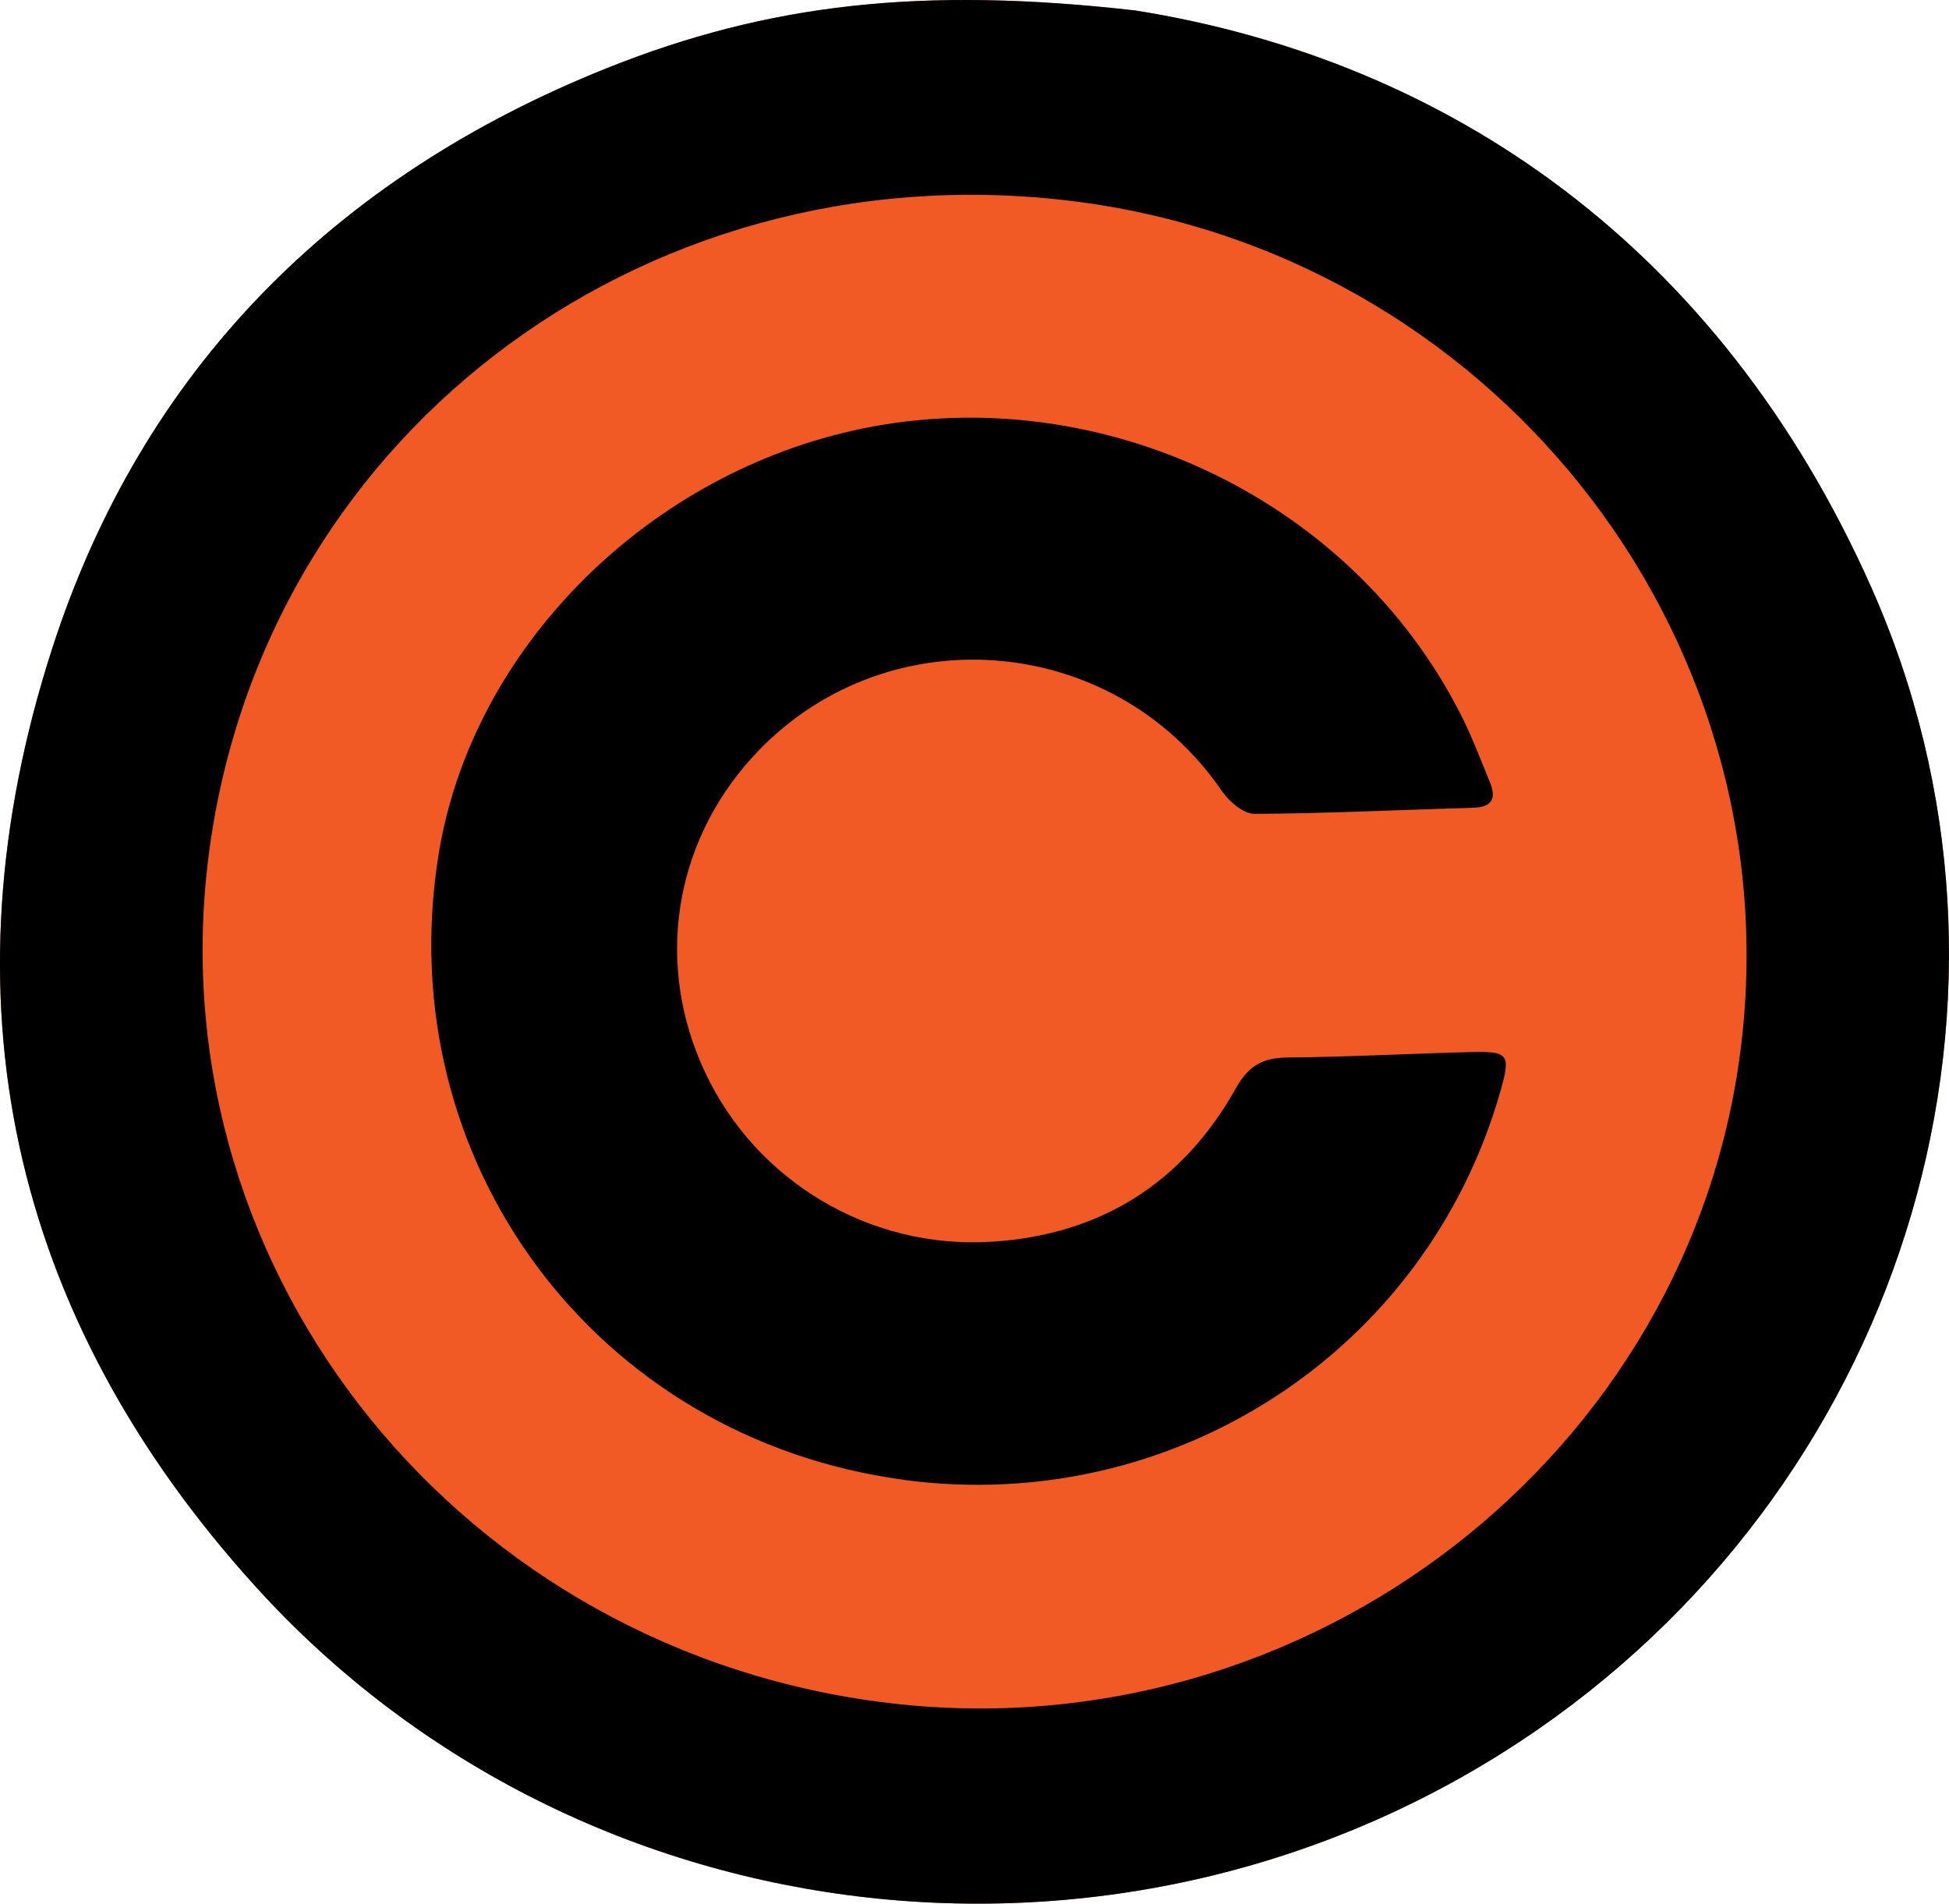 <svg viewBox="0 0 318.49 311.05" xmlns="http://www.w3.org/2000/svg" id="_レイヤー_2"><defs><style>.cls-1,.cls-2{stroke-width:0px;}.cls-2{fill:#f15a24;}</style></defs><g id="_レイヤー_1-2"><path d="M185.52,1.71c51.26,8.18,95.46,38.65,120.19,94.08,29.61,66.36,6.23,144.78-54.32,186.73-65.59,45.43-156.03,35.82-209.63-23.29C1.53,214.86-9.82,162.85,8.51,106.02,23.21,60.44,54.68,28.92,99.21,11.12,125.6.58,150.66-2.25,185.52,1.71Z" class="cls-2"></path><path d="M185.52,1.71c51.26,8.18,95.46,38.65,120.19,94.08,29.61,66.36,6.23,144.78-54.32,186.73-65.59,45.43-156.03,35.82-209.63-23.29C1.53,214.86-9.82,162.85,8.51,106.02,23.21,60.44,54.68,28.92,99.21,11.12,125.6.58,150.66-2.25,185.52,1.71ZM33.95,140.99c-7.99,67.6,41.82,129.02,111.35,137.28,68.35,8.12,131.33-40.61,139.26-107.76,8.01-67.79-41.46-129.68-110.1-137.75C104.1,24.49,42.07,72.27,33.95,140.99Z" class="cls-1"></path><path d="M147.64,241.78c-50.3-6.75-84.05-52.13-75.97-102.16,5.4-33.39,33.48-61.52,67.56-69.23,38.86-8.8,81.15,10.03,99.58,46.56,1.76,3.48,3.13,7.16,4.63,10.77,1.11,2.68.49,4.18-2.75,4.27-11.9.33-23.79.93-35.69.99-1.79,0-4.14-1.99-5.31-3.7-17.94-26.24-55.61-28.95-76.87-5.41-12.85,14.23-15.77,33.94-7.61,51.32,8.34,17.77,26.82,28.91,46.71,27.71,17.8-1.07,31.33-9.52,40.03-25.09,2.05-3.66,4.39-4.99,8.43-5.02,10.03-.09,20.05-.64,30.08-.89,6.09-.15,6.43.4,4.73,6.39-12.08,42.5-53.44,69.42-97.57,63.51Z" class="cls-1"></path></g></svg>